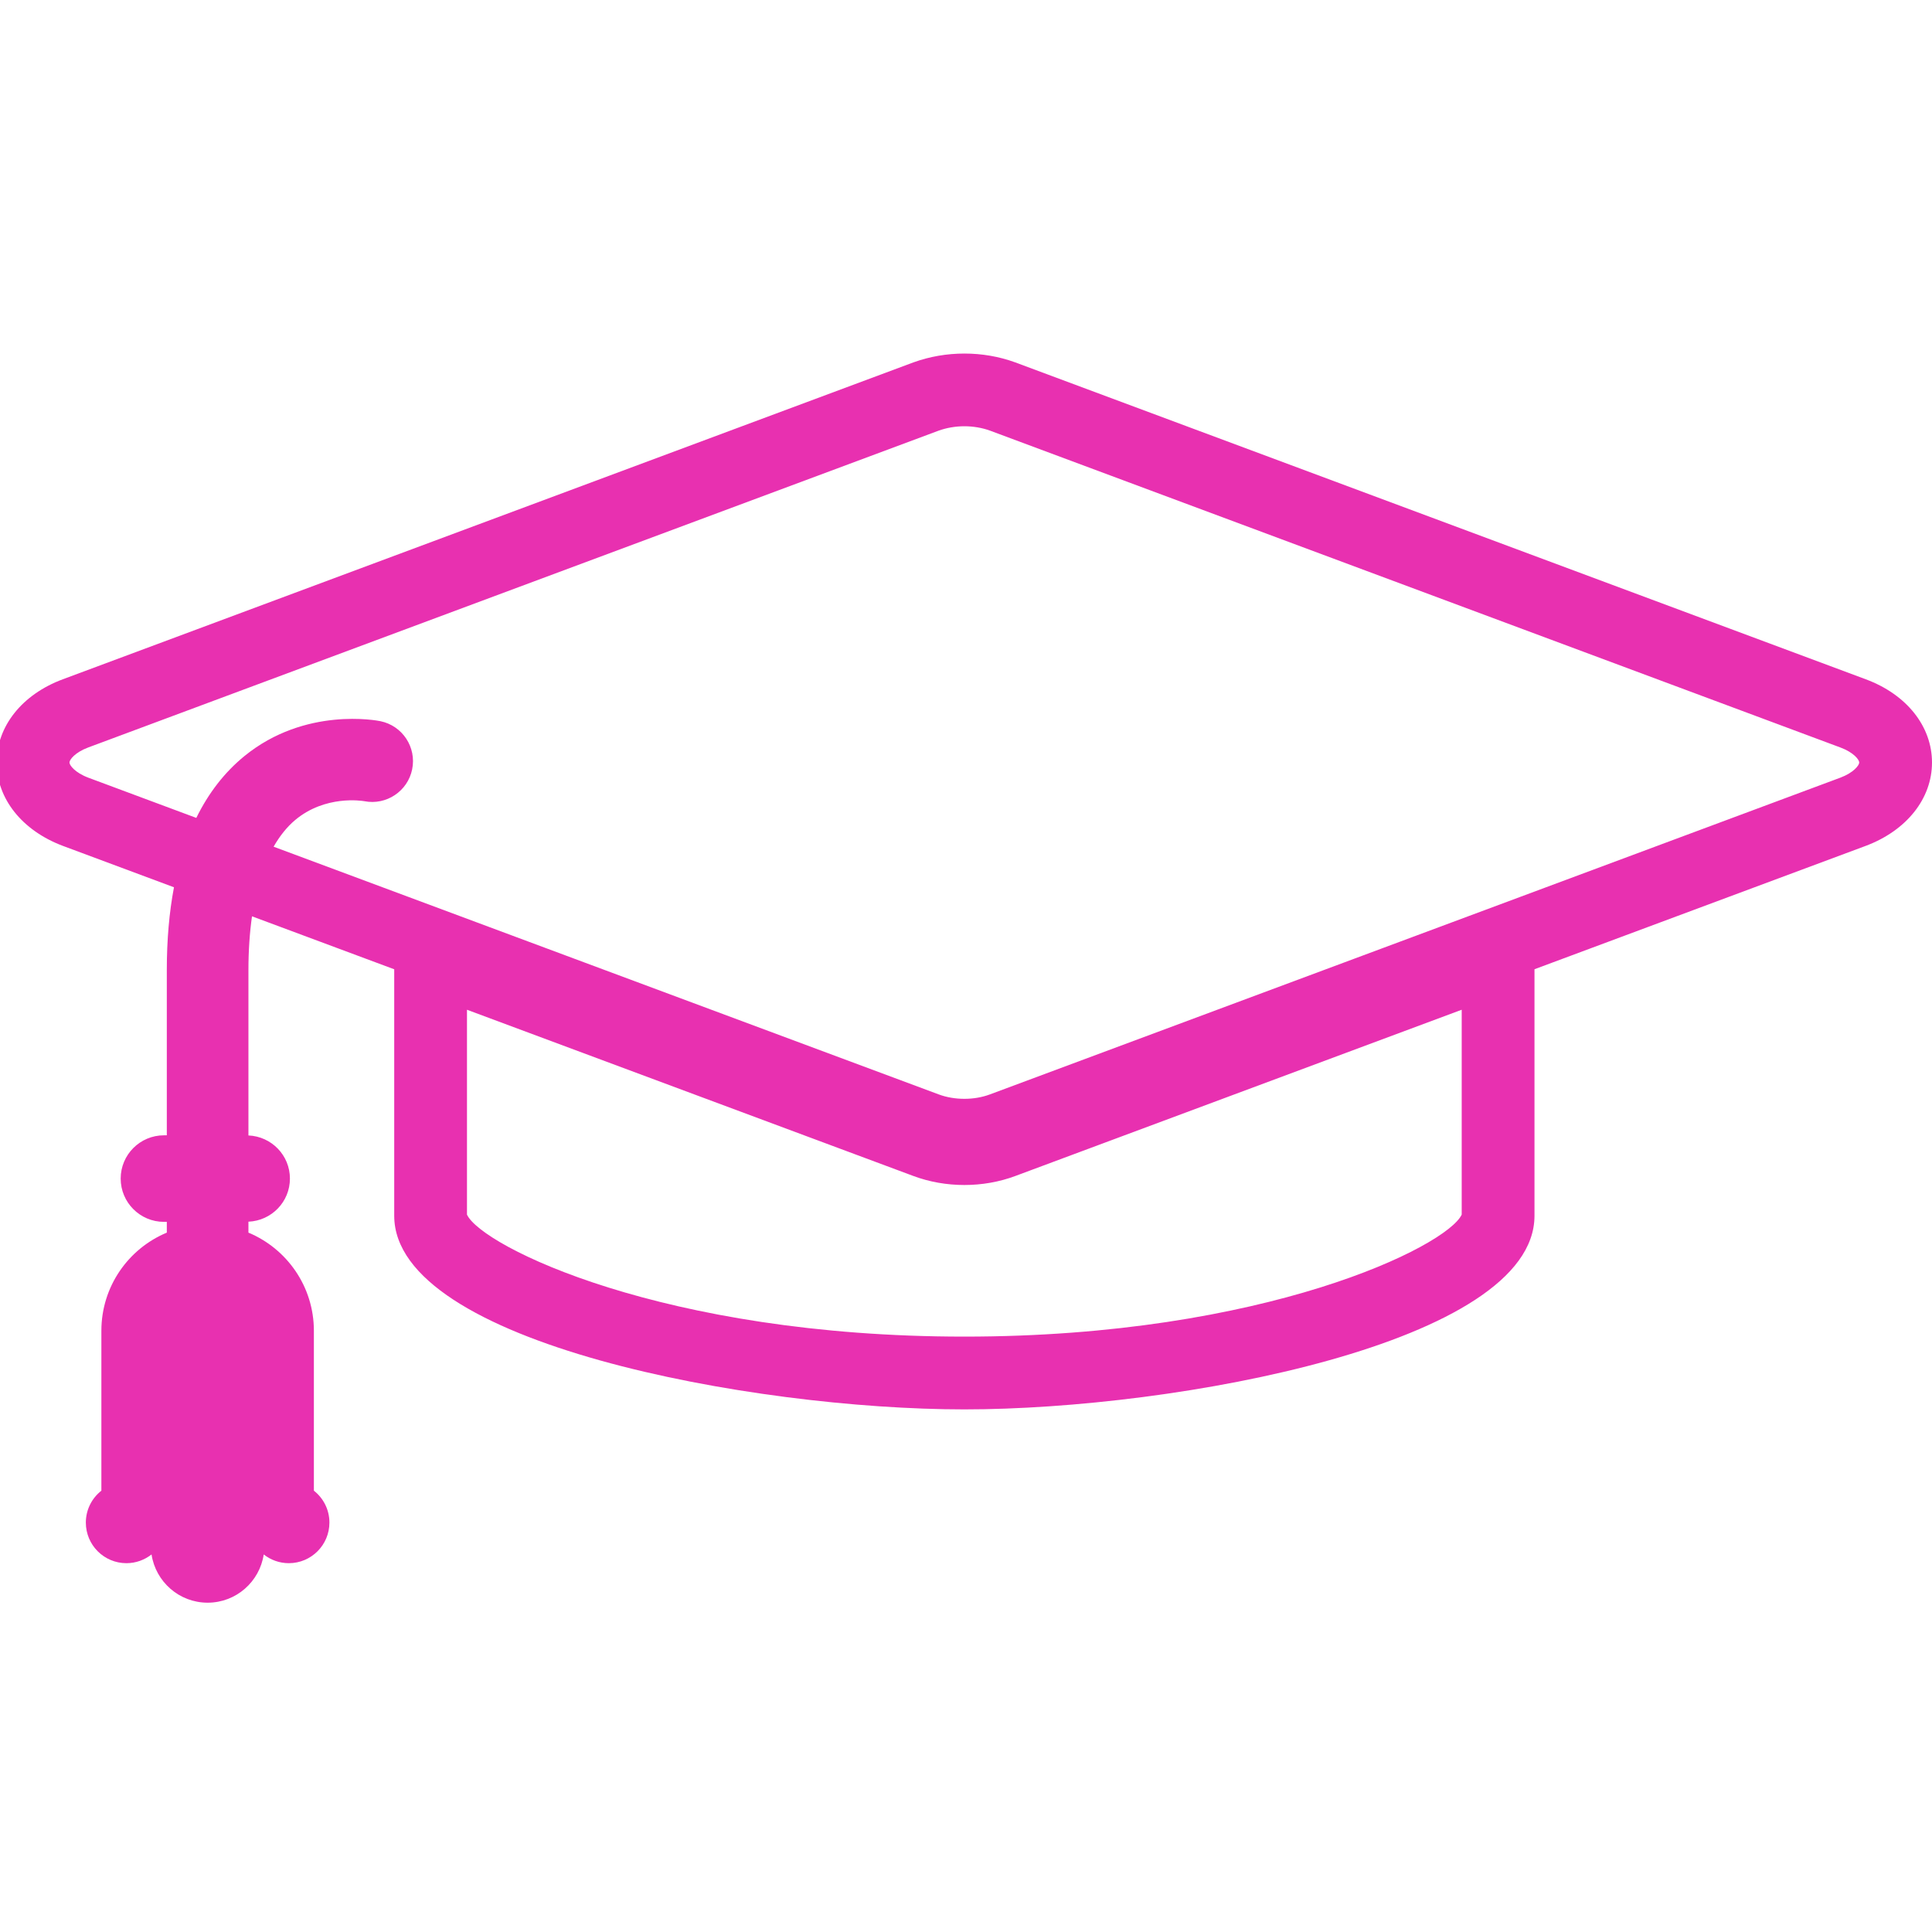 <svg enable-background="new 0 0 120 120" height="120" viewBox="0 0 120 120" width="120" xmlns="http://www.w3.org/2000/svg"><path d="m115.885 42.191-52.835-19.686c-1.995-.725-4.291-.731-6.323.006l-52.825 19.68c-2.534.942-4.109 2.924-4.109 5.17 0 2.238 1.571 4.221 4.109 5.177l6.904 2.572c-.295 1.554-.445 3.267-.445 5.141v10.265h-.176c-1.485 0-2.689 1.203-2.689 2.688 0 1.484 1.204 2.688 2.689 2.688h.176v.669c-2.387.994-4.064 3.347-4.064 6.094v9.934c-.587.462-.965 1.178-.965 1.98 0 1.395 1.129 2.523 2.521 2.523.589 0 1.129-.204 1.559-.542.258 1.695 1.718 2.996 3.485 2.996s3.227-1.301 3.484-2.996c.43.338.969.542 1.559.542 1.392 0 2.521-1.129 2.521-2.523 0-.803-.378-1.519-.965-1.98v-9.934c0-2.747-1.679-5.1-4.065-6.094v-.68c1.432-.06 2.577-1.231 2.577-2.678s-1.146-2.617-2.577-2.678v-10.274c0-1.21.078-2.319.221-3.337l8.834 3.29v15.308c0 7.917 22.26 12.028 35.413 12.028s35.411-4.111 35.411-12.028v-15.311l20.579-7.664c2.536-.952 4.111-2.935 4.111-5.176 0-2.249-1.579-4.23-4.115-5.17zm-25.097 33.251c-.914 1.967-12.201 7.577-30.891 7.577s-29.978-5.61-30.892-7.577v-12.725l27.72 10.323c2.008.751 4.343.749 6.342.002l27.722-10.325v12.725zm23.519-27.14-52.822 19.674c-.977.365-2.198.366-3.181-.001l-41.31-15.385c.381-.666.826-1.227 1.342-1.659 1.867-1.562 4.15-1.192 4.297-1.167 1.357.266 2.688-.614 2.967-1.979.281-1.371-.602-2.71-1.973-2.992-.191-.039-4.67-.911-8.449 2.171-1.23 1.004-2.225 2.288-2.985 3.837l-6.704-2.497c-.83-.312-1.174-.77-1.174-.944s.341-.626 1.165-.934l52.808-19.673c.502-.182 1.06-.278 1.61-.278s1.107.096 1.59.271l52.823 19.682c.825.306 1.169.758 1.169.932s-.347.632-1.173.942z" fill="#e830b0"/></svg>